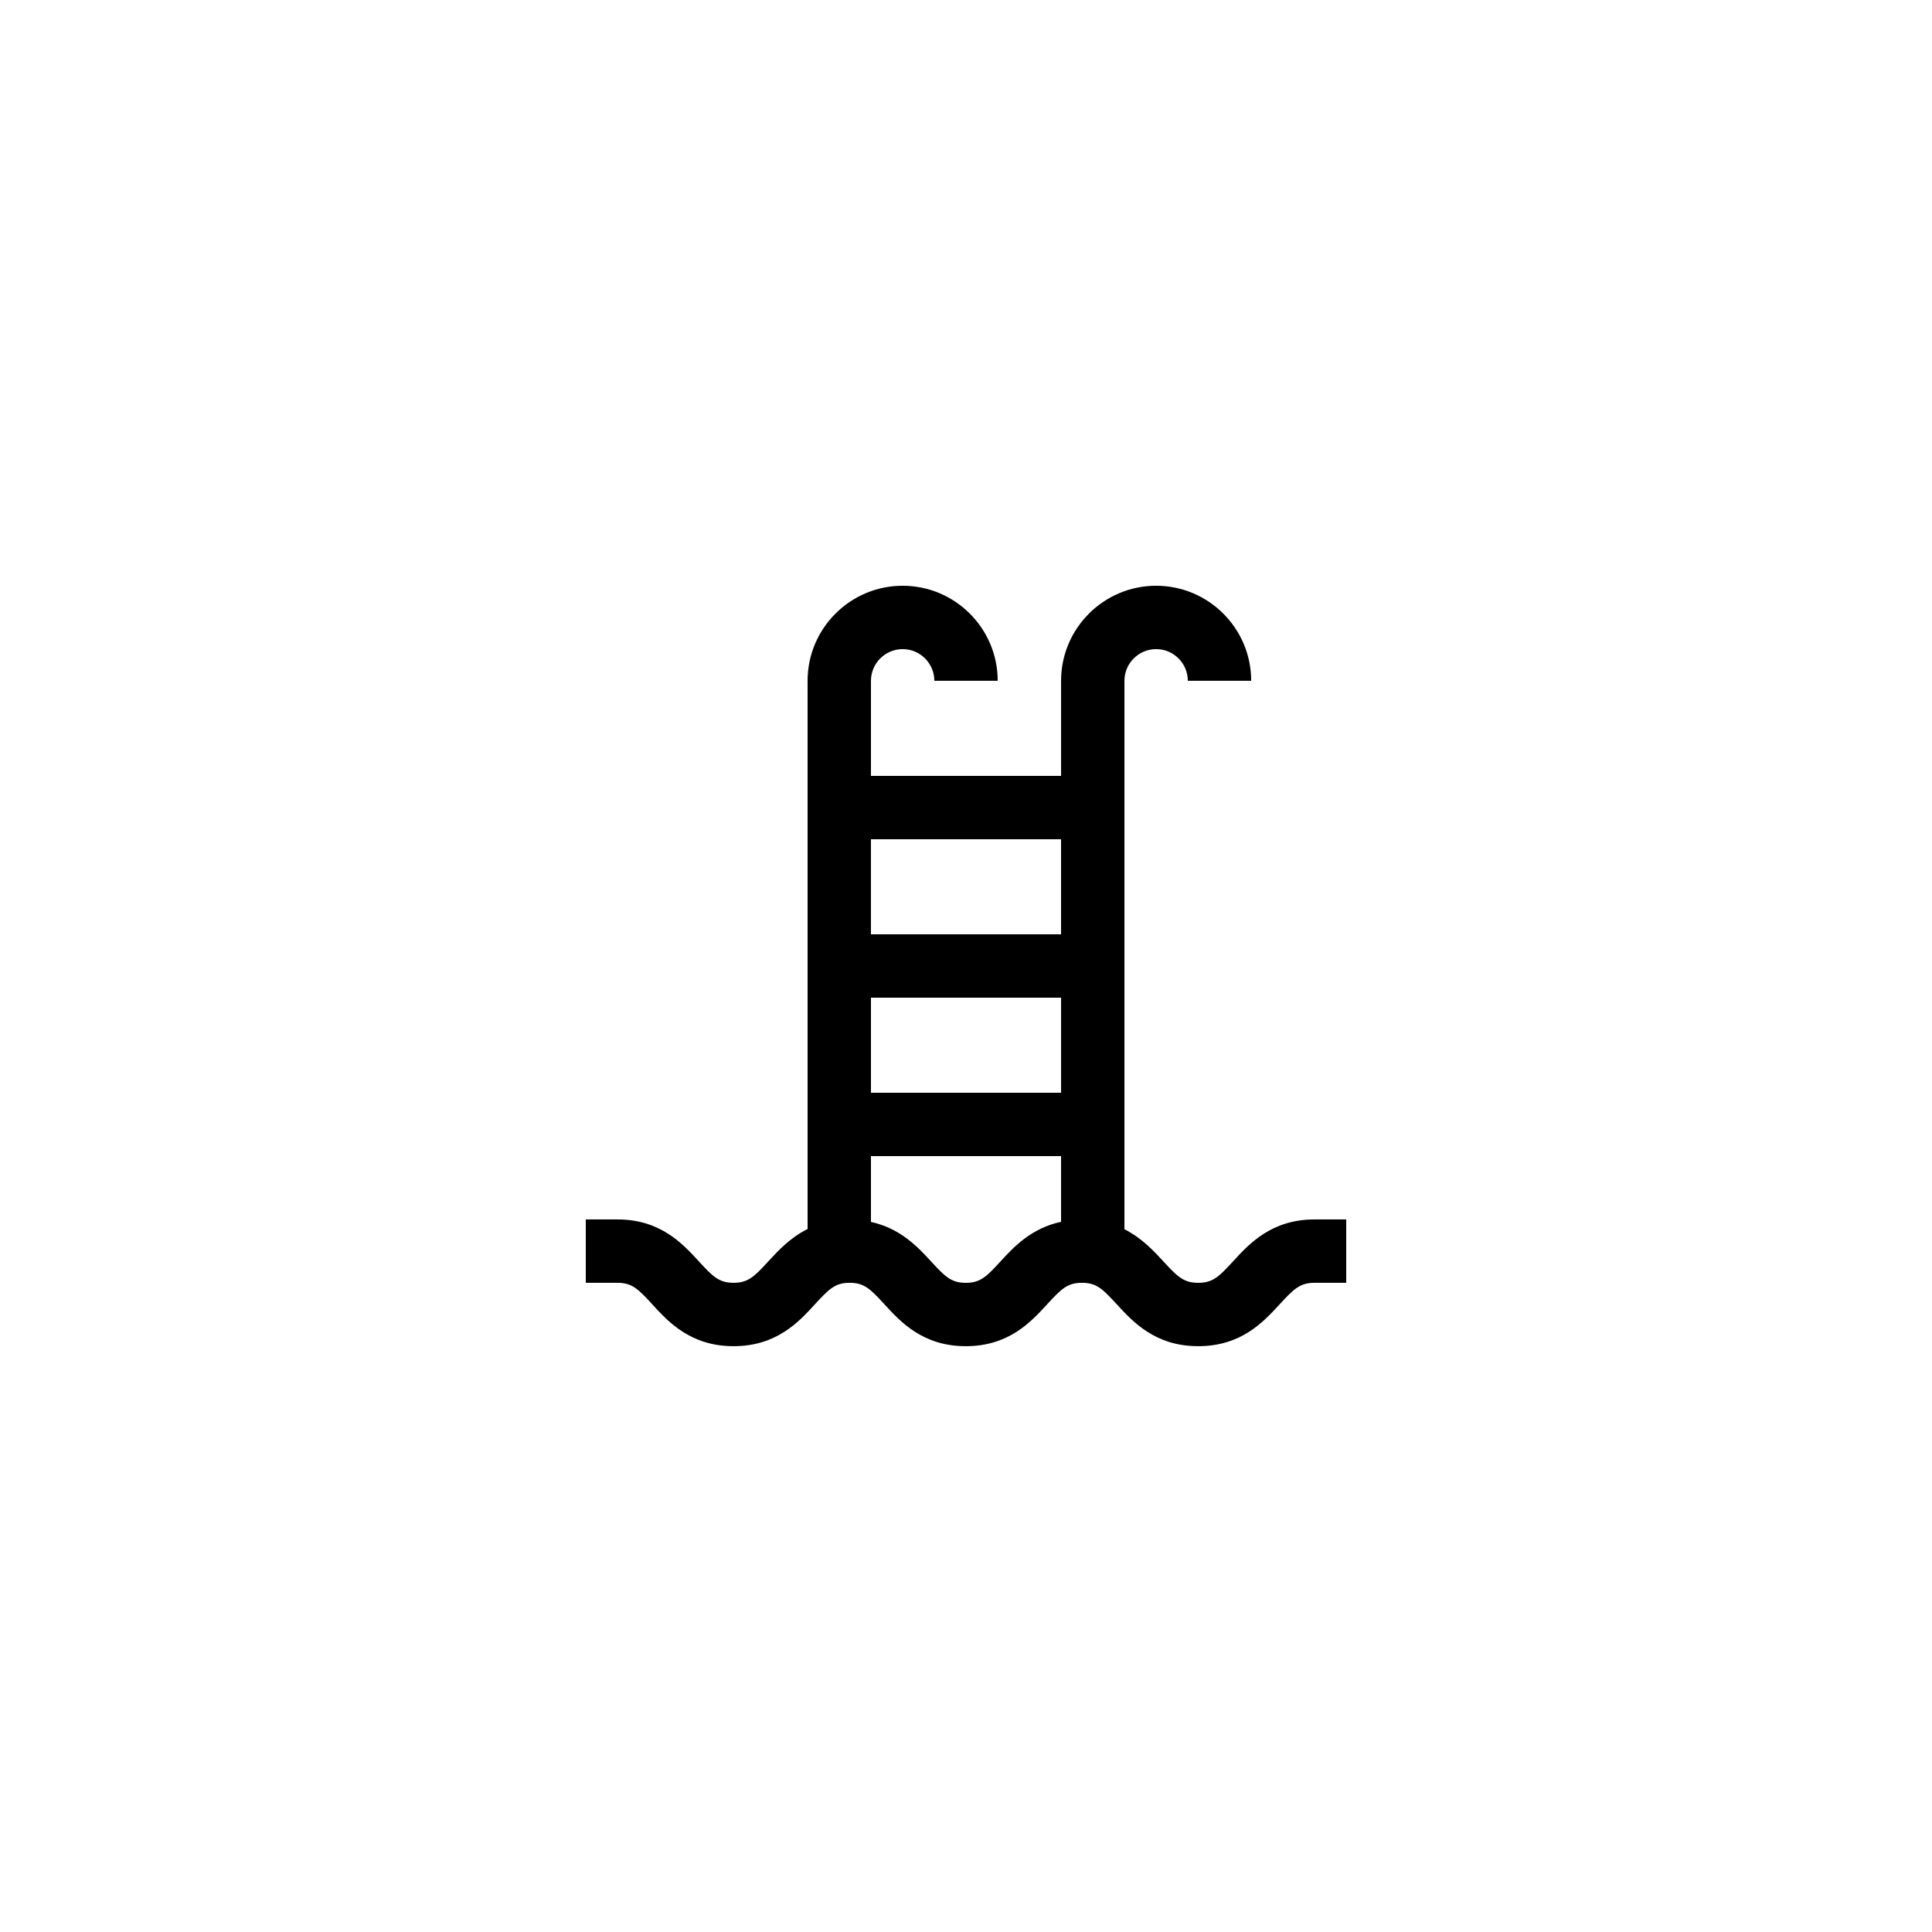 <?xml version="1.0" encoding="UTF-8"?>
<!-- Uploaded to: SVG Repo, www.svgrepo.com, Generator: SVG Repo Mixer Tools -->
<svg fill="#000000" width="800px" height="800px" version="1.1" viewBox="144 144 512 512" xmlns="http://www.w3.org/2000/svg">
 <path d="m470.76 478.29c-3.699 4.035-5.356 5.672-9.219 5.672-3.863 0-5.519-1.641-9.234-5.68-2.578-2.809-5.758-6.219-10.32-8.52v-145.34c0-4.629 3.766-8.398 8.398-8.398 4.633 0 8.398 3.769 8.398 8.398h16.793c0-13.891-11.301-25.191-25.191-25.191-13.891 0-25.191 11.301-25.191 25.191v25.191h-50.383v-25.191c0-4.629 3.766-8.398 8.398-8.398 4.633 0 8.398 3.769 8.398 8.398h16.793c0-13.891-11.301-25.191-25.191-25.191s-25.191 11.301-25.191 25.191v145.28c-4.617 2.301-7.816 5.75-10.414 8.582-3.699 4.039-5.348 5.672-9.195 5.672s-5.504-1.641-9.199-5.676c-4.297-4.691-10.191-11.117-21.574-11.117h-8.398v16.793h8.398c3.848 0 5.492 1.637 9.191 5.672 4.297 4.695 10.195 11.125 21.582 11.125 11.391 0 17.277-6.43 21.574-11.125 3.699-4.035 5.348-5.672 9.188-5.672 3.848 0 5.492 1.637 9.191 5.672 4.297 4.695 10.191 11.125 21.582 11.125 11.383 0 17.277-6.426 21.574-11.121 3.699-4.035 5.356-5.676 9.199-5.676 3.863 0 5.519 1.641 9.219 5.676 4.312 4.695 10.207 11.121 21.605 11.121 11.391 0 17.285-6.426 21.59-11.113 3.715-4.043 5.371-5.684 9.234-5.684h8.398v-16.793h-8.398c-11.398 0-17.293 6.426-21.605 11.121zm-95.949-69.898h50.383v25.191h-50.383zm50.379-41.984v25.191h-50.383v-25.191zm-16.055 111.89c-3.699 4.035-5.348 5.668-9.191 5.668-3.848 0-5.504-1.641-9.199-5.676-3.516-3.836-8.156-8.777-15.934-10.469v-17.441h50.383v17.414c-7.859 1.672-12.527 6.644-16.059 10.504z"/>
</svg>